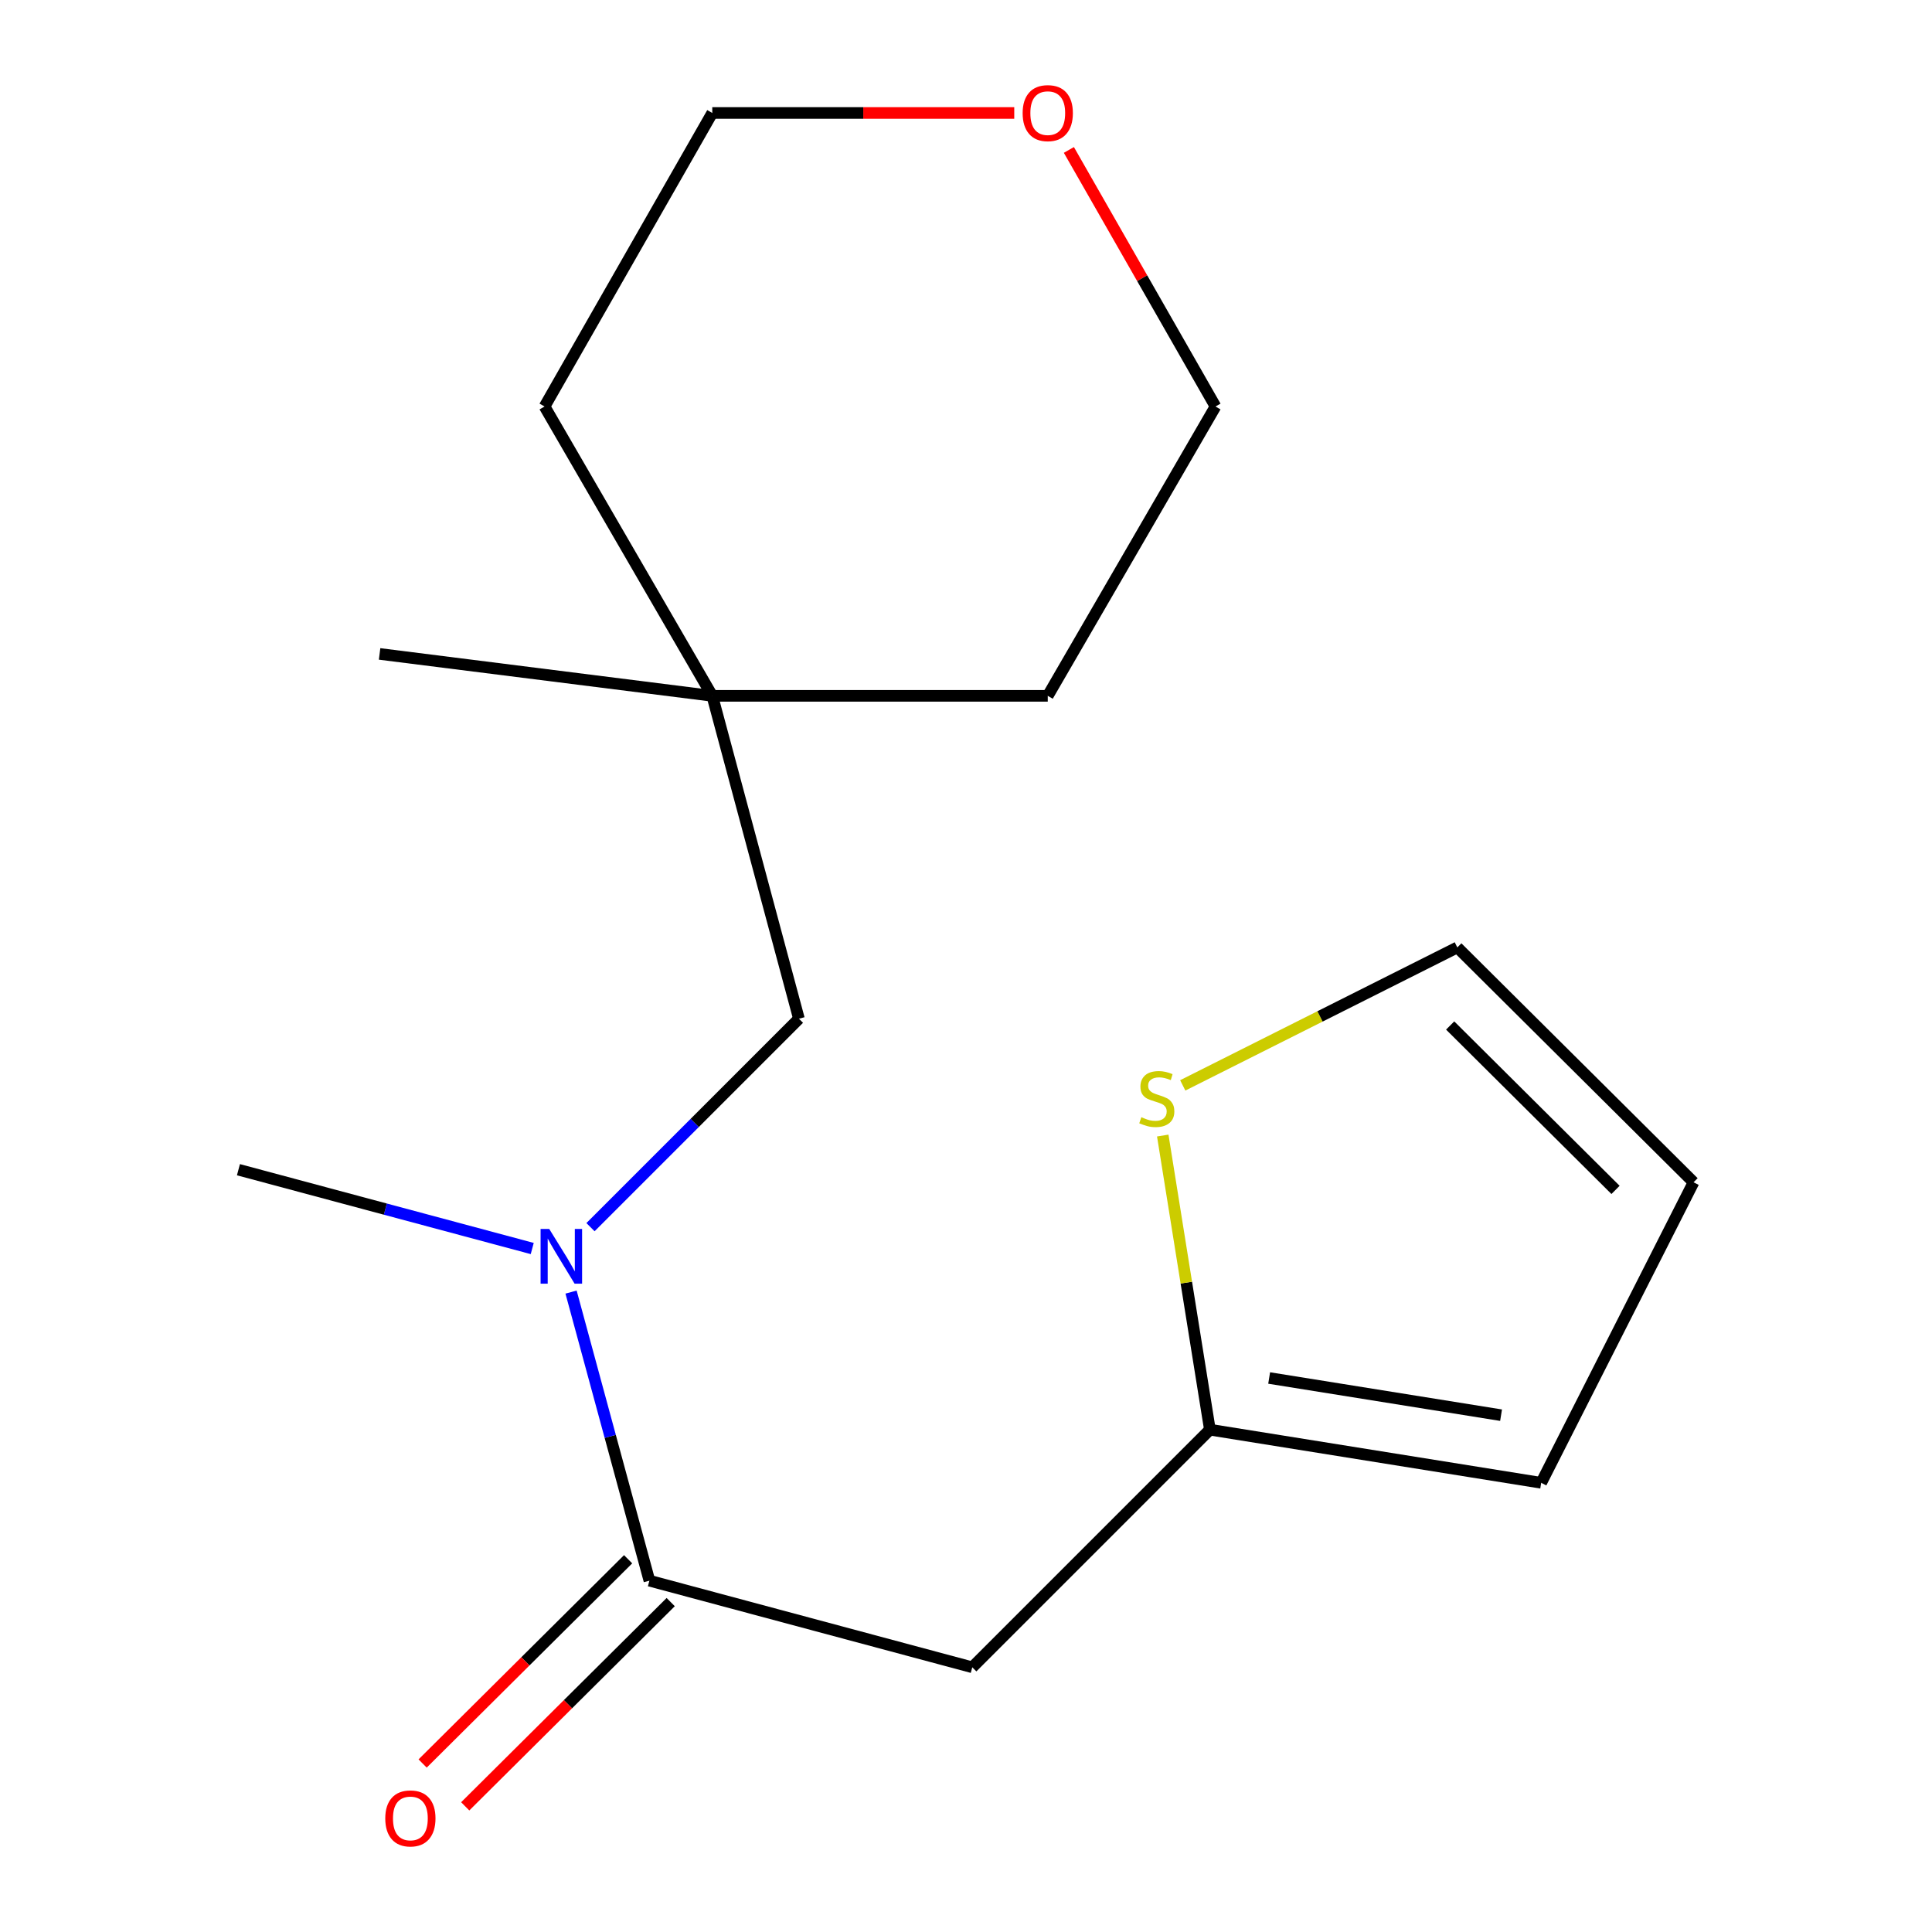 <?xml version='1.0' encoding='iso-8859-1'?>
<svg version='1.1' baseProfile='full'
              xmlns='http://www.w3.org/2000/svg'
                      xmlns:rdkit='http://www.rdkit.org/xml'
                      xmlns:xlink='http://www.w3.org/1999/xlink'
                  xml:space='preserve'
width='1000px' height='1000px' viewBox='0 0 1000 1000'>
<!-- END OF HEADER -->
<rect style='opacity:1.0;fill:#FFFFFF;stroke:none' width='1000' height='1000' x='0' y='0'> </rect>
<path class='bond-0' d='M 336.133,818.153 L 503.249,862.99' style='fill:none;fill-rule:evenodd;stroke:#000000;stroke-width:6px;stroke-linecap:butt;stroke-linejoin:miter;stroke-opacity:1' />
<path class='bond-1' d='M 336.133,818.153 L 315.854,743.468' style='fill:none;fill-rule:evenodd;stroke:#000000;stroke-width:6px;stroke-linecap:butt;stroke-linejoin:miter;stroke-opacity:1' />
<path class='bond-1' d='M 315.854,743.468 L 295.575,668.782' style='fill:none;fill-rule:evenodd;stroke:#0000FF;stroke-width:6px;stroke-linecap:butt;stroke-linejoin:miter;stroke-opacity:1' />
<path class='bond-5' d='M 325.111,807.065 L 271.931,859.924' style='fill:none;fill-rule:evenodd;stroke:#000000;stroke-width:6px;stroke-linecap:butt;stroke-linejoin:miter;stroke-opacity:1' />
<path class='bond-5' d='M 271.931,859.924 L 218.751,912.783' style='fill:none;fill-rule:evenodd;stroke:#FF0000;stroke-width:6px;stroke-linecap:butt;stroke-linejoin:miter;stroke-opacity:1' />
<path class='bond-5' d='M 347.155,829.242 L 293.975,882.101' style='fill:none;fill-rule:evenodd;stroke:#000000;stroke-width:6px;stroke-linecap:butt;stroke-linejoin:miter;stroke-opacity:1' />
<path class='bond-5' d='M 293.975,882.101 L 240.795,934.96' style='fill:none;fill-rule:evenodd;stroke:#FF0000;stroke-width:6px;stroke-linecap:butt;stroke-linejoin:miter;stroke-opacity:1' />
<path class='bond-2' d='M 503.249,862.99 L 626.24,739.998' style='fill:none;fill-rule:evenodd;stroke:#000000;stroke-width:6px;stroke-linecap:butt;stroke-linejoin:miter;stroke-opacity:1' />
<path class='bond-4' d='M 305.638,635.183 L 359.581,581.233' style='fill:none;fill-rule:evenodd;stroke:#0000FF;stroke-width:6px;stroke-linecap:butt;stroke-linejoin:miter;stroke-opacity:1' />
<path class='bond-4' d='M 359.581,581.233 L 413.524,527.282' style='fill:none;fill-rule:evenodd;stroke:#000000;stroke-width:6px;stroke-linecap:butt;stroke-linejoin:miter;stroke-opacity:1' />
<path class='bond-11' d='M 275.484,646.232 L 199.45,625.834' style='fill:none;fill-rule:evenodd;stroke:#0000FF;stroke-width:6px;stroke-linecap:butt;stroke-linejoin:miter;stroke-opacity:1' />
<path class='bond-11' d='M 199.45,625.834 L 123.417,605.437' style='fill:none;fill-rule:evenodd;stroke:#000000;stroke-width:6px;stroke-linecap:butt;stroke-linejoin:miter;stroke-opacity:1' />
<path class='bond-3' d='M 626.24,739.998 L 614.039,663.88' style='fill:none;fill-rule:evenodd;stroke:#000000;stroke-width:6px;stroke-linecap:butt;stroke-linejoin:miter;stroke-opacity:1' />
<path class='bond-3' d='M 614.039,663.88 L 601.839,587.761' style='fill:none;fill-rule:evenodd;stroke:#CCCC00;stroke-width:6px;stroke-linecap:butt;stroke-linejoin:miter;stroke-opacity:1' />
<path class='bond-8' d='M 626.24,739.998 L 797.716,767.498' style='fill:none;fill-rule:evenodd;stroke:#000000;stroke-width:6px;stroke-linecap:butt;stroke-linejoin:miter;stroke-opacity:1' />
<path class='bond-8' d='M 656.913,713.249 L 776.946,732.498' style='fill:none;fill-rule:evenodd;stroke:#000000;stroke-width:6px;stroke-linecap:butt;stroke-linejoin:miter;stroke-opacity:1' />
<path class='bond-6' d='M 612.19,561.791 L 683.247,526.088' style='fill:none;fill-rule:evenodd;stroke:#CCCC00;stroke-width:6px;stroke-linecap:butt;stroke-linejoin:miter;stroke-opacity:1' />
<path class='bond-6' d='M 683.247,526.088 L 754.304,490.385' style='fill:none;fill-rule:evenodd;stroke:#000000;stroke-width:6px;stroke-linecap:butt;stroke-linejoin:miter;stroke-opacity:1' />
<path class='bond-7' d='M 413.524,527.282 L 368.67,360.166' style='fill:none;fill-rule:evenodd;stroke:#000000;stroke-width:6px;stroke-linecap:butt;stroke-linejoin:miter;stroke-opacity:1' />
<path class='bond-17' d='M 754.304,490.385 L 876.583,611.952' style='fill:none;fill-rule:evenodd;stroke:#000000;stroke-width:6px;stroke-linecap:butt;stroke-linejoin:miter;stroke-opacity:1' />
<path class='bond-17' d='M 750.6,530.795 L 836.196,615.892' style='fill:none;fill-rule:evenodd;stroke:#000000;stroke-width:6px;stroke-linecap:butt;stroke-linejoin:miter;stroke-opacity:1' />
<path class='bond-12' d='M 368.67,360.166 L 542.317,360.166' style='fill:none;fill-rule:evenodd;stroke:#000000;stroke-width:6px;stroke-linecap:butt;stroke-linejoin:miter;stroke-opacity:1' />
<path class='bond-13' d='M 368.67,360.166 L 281.864,210.405' style='fill:none;fill-rule:evenodd;stroke:#000000;stroke-width:6px;stroke-linecap:butt;stroke-linejoin:miter;stroke-opacity:1' />
<path class='bond-16' d='M 368.67,360.166 L 196.482,338.469' style='fill:none;fill-rule:evenodd;stroke:#000000;stroke-width:6px;stroke-linecap:butt;stroke-linejoin:miter;stroke-opacity:1' />
<path class='bond-9' d='M 797.716,767.498 L 876.583,611.952' style='fill:none;fill-rule:evenodd;stroke:#000000;stroke-width:6px;stroke-linecap:butt;stroke-linejoin:miter;stroke-opacity:1' />
<path class='bond-10' d='M 524.976,58.472 L 446.823,58.472' style='fill:none;fill-rule:evenodd;stroke:#FF0000;stroke-width:6px;stroke-linecap:butt;stroke-linejoin:miter;stroke-opacity:1' />
<path class='bond-10' d='M 446.823,58.472 L 368.67,58.472' style='fill:none;fill-rule:evenodd;stroke:#000000;stroke-width:6px;stroke-linecap:butt;stroke-linejoin:miter;stroke-opacity:1' />
<path class='bond-18' d='M 553.252,77.607 L 591.197,144.006' style='fill:none;fill-rule:evenodd;stroke:#FF0000;stroke-width:6px;stroke-linecap:butt;stroke-linejoin:miter;stroke-opacity:1' />
<path class='bond-18' d='M 591.197,144.006 L 629.141,210.405' style='fill:none;fill-rule:evenodd;stroke:#000000;stroke-width:6px;stroke-linecap:butt;stroke-linejoin:miter;stroke-opacity:1' />
<path class='bond-14' d='M 542.317,360.166 L 629.141,210.405' style='fill:none;fill-rule:evenodd;stroke:#000000;stroke-width:6px;stroke-linecap:butt;stroke-linejoin:miter;stroke-opacity:1' />
<path class='bond-15' d='M 281.864,210.405 L 368.67,58.472' style='fill:none;fill-rule:evenodd;stroke:#000000;stroke-width:6px;stroke-linecap:butt;stroke-linejoin:miter;stroke-opacity:1' />
<path  class='atom-2' d='M 284.29 636.114
L 293.57 651.114
Q 294.49 652.594, 295.97 655.274
Q 297.45 657.954, 297.53 658.114
L 297.53 636.114
L 301.29 636.114
L 301.29 664.434
L 297.41 664.434
L 287.45 648.034
Q 286.29 646.114, 285.05 643.914
Q 283.85 641.714, 283.49 641.034
L 283.49 664.434
L 279.81 664.434
L 279.81 636.114
L 284.29 636.114
' fill='#0000FF'/>
<path  class='atom-4' d='M 590.758 578.26
Q 591.078 578.38, 592.398 578.94
Q 593.718 579.5, 595.158 579.86
Q 596.638 580.18, 598.078 580.18
Q 600.758 580.18, 602.318 578.9
Q 603.878 577.58, 603.878 575.3
Q 603.878 573.74, 603.078 572.78
Q 602.318 571.82, 601.118 571.3
Q 599.918 570.78, 597.918 570.18
Q 595.398 569.42, 593.878 568.7
Q 592.398 567.98, 591.318 566.46
Q 590.278 564.94, 590.278 562.38
Q 590.278 558.82, 592.678 556.62
Q 595.118 554.42, 599.918 554.42
Q 603.198 554.42, 606.918 555.98
L 605.998 559.06
Q 602.598 557.66, 600.038 557.66
Q 597.278 557.66, 595.758 558.82
Q 594.238 559.94, 594.278 561.9
Q 594.278 563.42, 595.038 564.34
Q 595.838 565.26, 596.958 565.78
Q 598.118 566.3, 600.038 566.9
Q 602.598 567.7, 604.118 568.5
Q 605.638 569.3, 606.718 570.94
Q 607.838 572.54, 607.838 575.3
Q 607.838 579.22, 605.198 581.34
Q 602.598 583.42, 598.238 583.42
Q 595.718 583.42, 593.798 582.86
Q 591.918 582.34, 589.678 581.42
L 590.758 578.26
' fill='#CCCC00'/>
<path  class='atom-6' d='M 199.412 941.208
Q 199.412 934.408, 202.772 930.608
Q 206.132 926.808, 212.412 926.808
Q 218.692 926.808, 222.052 930.608
Q 225.412 934.408, 225.412 941.208
Q 225.412 948.088, 222.012 952.008
Q 218.612 955.888, 212.412 955.888
Q 206.172 955.888, 202.772 952.008
Q 199.412 948.128, 199.412 941.208
M 212.412 952.688
Q 216.732 952.688, 219.052 949.808
Q 221.412 946.888, 221.412 941.208
Q 221.412 935.648, 219.052 932.848
Q 216.732 930.008, 212.412 930.008
Q 208.092 930.008, 205.732 932.808
Q 203.412 935.608, 203.412 941.208
Q 203.412 946.928, 205.732 949.808
Q 208.092 952.688, 212.412 952.688
' fill='#FF0000'/>
<path  class='atom-11' d='M 529.317 58.552
Q 529.317 51.752, 532.677 47.952
Q 536.037 44.152, 542.317 44.152
Q 548.597 44.152, 551.957 47.952
Q 555.317 51.752, 555.317 58.552
Q 555.317 65.432, 551.917 69.352
Q 548.517 73.232, 542.317 73.232
Q 536.077 73.232, 532.677 69.352
Q 529.317 65.472, 529.317 58.552
M 542.317 70.032
Q 546.637 70.032, 548.957 67.152
Q 551.317 64.232, 551.317 58.552
Q 551.317 52.992, 548.957 50.192
Q 546.637 47.352, 542.317 47.352
Q 537.997 47.352, 535.637 50.152
Q 533.317 52.952, 533.317 58.552
Q 533.317 64.272, 535.637 67.152
Q 537.997 70.032, 542.317 70.032
' fill='#FF0000'/>
</svg>

